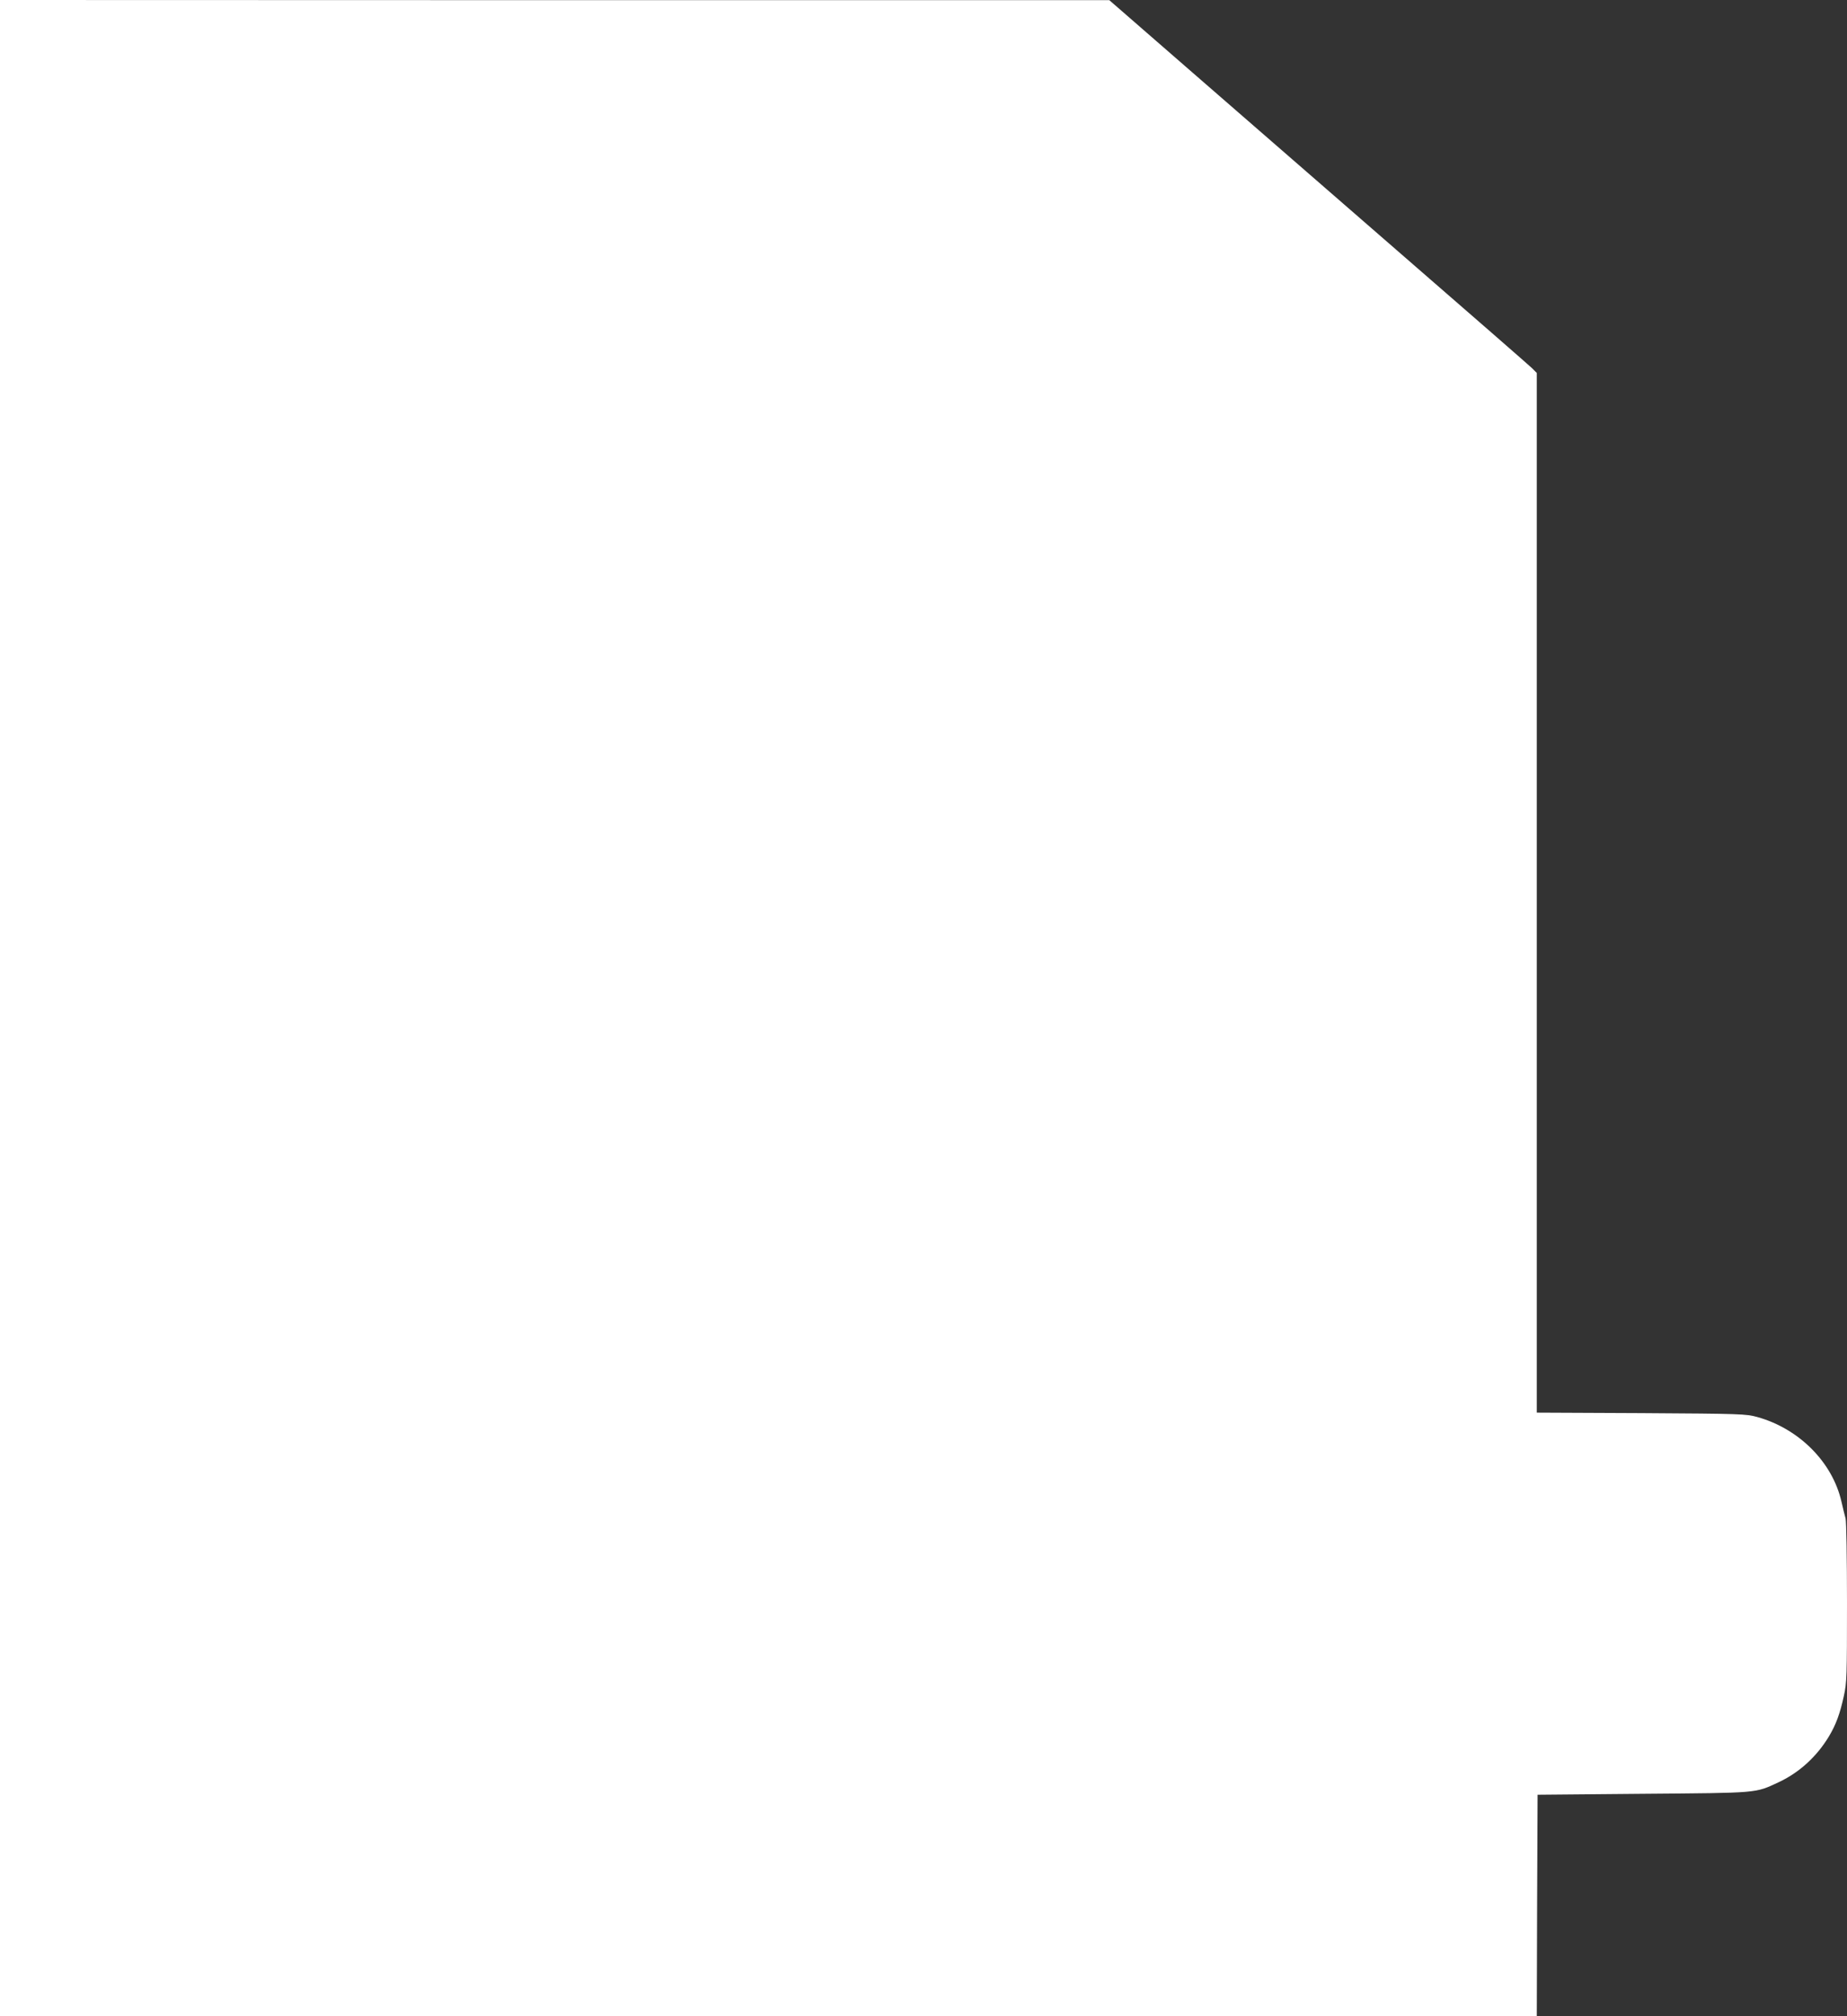 <?xml version="1.0" standalone="no"?>
<!DOCTYPE svg PUBLIC "-//W3C//DTD SVG 20010904//EN"
 "http://www.w3.org/TR/2001/REC-SVG-20010904/DTD/svg10.dtd">
<svg version="1.0" xmlns="http://www.w3.org/2000/svg"
 width="1173pt" height="1280pt" viewBox="0 0 1173 1280"
 preserveAspectRatio="xMidYMid meet">
<rect x="0" y="0" width="1173" height="1280" fill="#333333" stroke="none"/>
<g transform="translate(0,1280) scale(0.1,-0.1)"
fill="#ffffff" stroke="none">
<path d="M0 6400 l0 -6400 4880 0 4880 0 2 703 3 702 670 6 c740 6 709 3 860
73 131 61 242 162 320 291 45 75 70 143 95 257 19 85 20 129 20 591 0 283 -4
515 -9 536 -6 20 -17 68 -26 106 -57 251 -269 464 -534 538 -73 20 -100 21
-738 25 l-663 3 0 3301 0 3300 -32 32 c-18 17 -390 342 -827 721 -437 380
-1033 898 -1325 1152 l-531 462 -3522 0 -3523 1 0 -6400z"/>
</g>
</svg>
